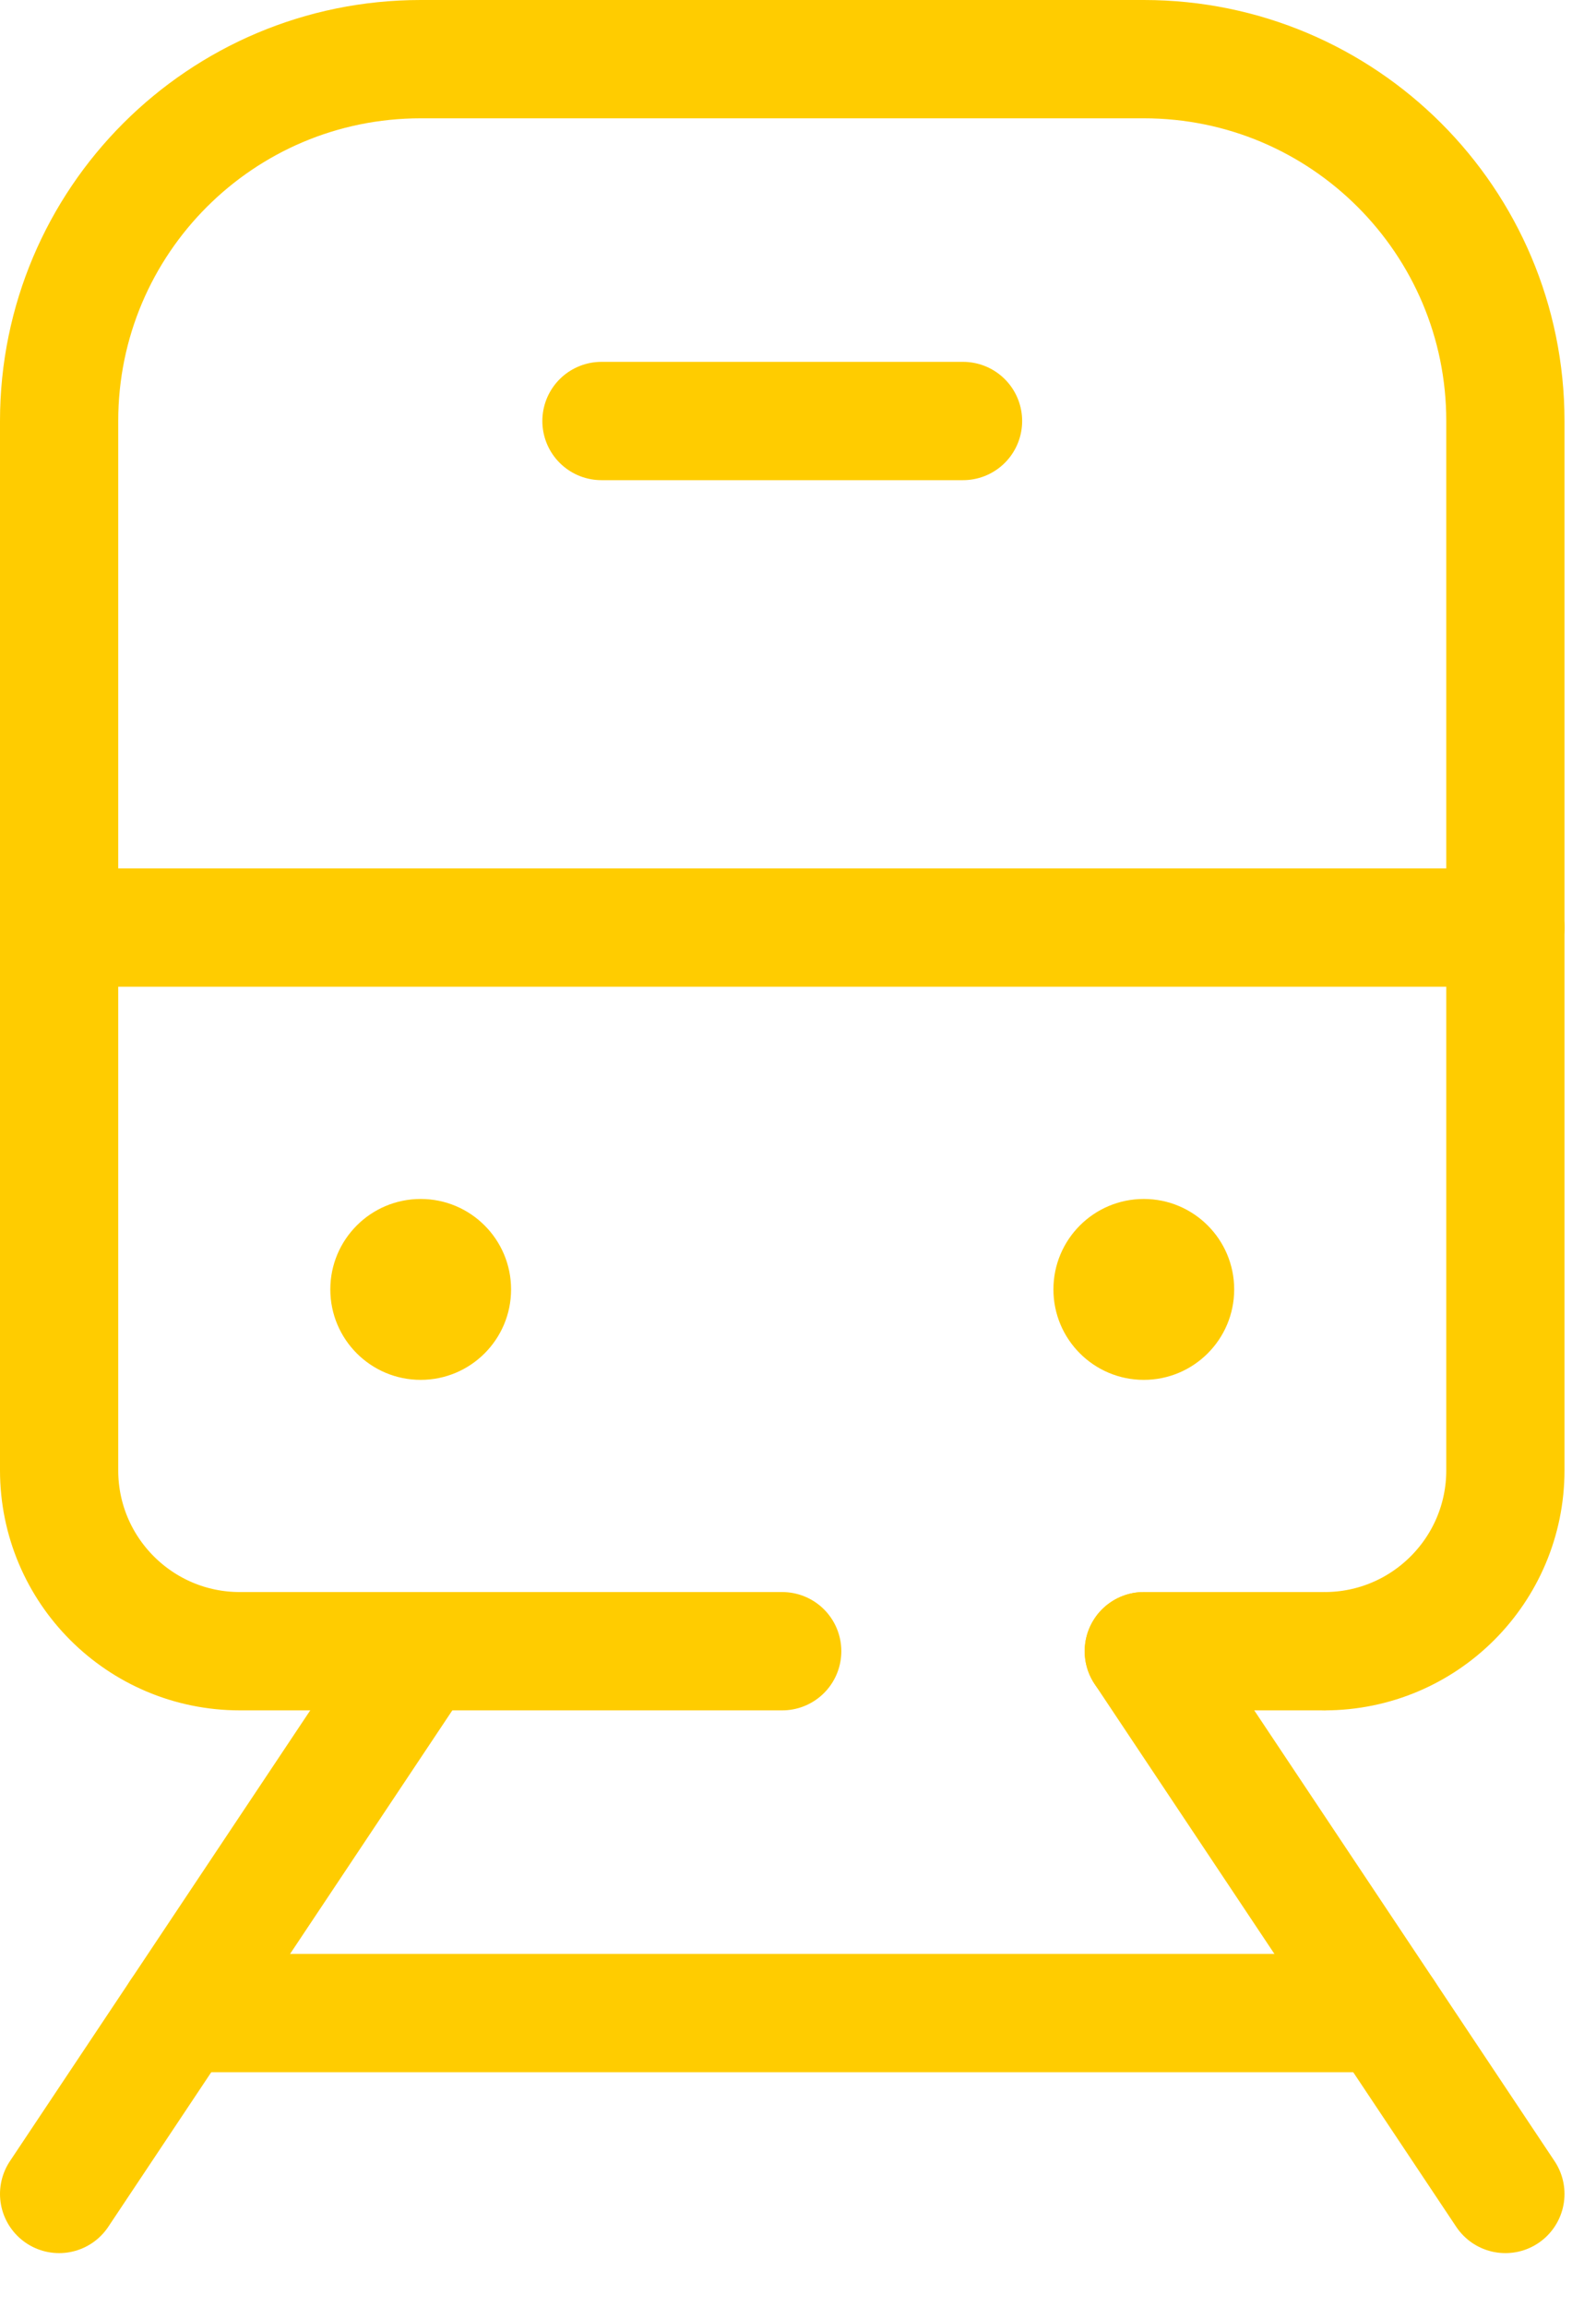 <?xml version="1.0" encoding="UTF-8"?>
<svg xmlns="http://www.w3.org/2000/svg" width="27" height="39" viewBox="0 0 27 39" fill="none">
  <path d="M13.233 27.913H4.058C2.369 27.913 1 26.544 1 24.855V7.117C1 3.738 3.739 1 7.117 1H19.35C22.728 1 25.467 3.738 25.467 7.117V24.855C25.467 26.544 24.097 27.913 22.408 27.913" stroke="#FFCC00" stroke-width="2" stroke-miterlimit="10" stroke-linecap="round" stroke-linejoin="round"></path>
  <path d="M1 37.088L7.117 27.913" stroke="#FFCC00" stroke-width="2" stroke-miterlimit="10" stroke-linecap="round" stroke-linejoin="round"></path>
  <path d="M25.467 37.088L19.35 27.913" stroke="#FFCC00" stroke-width="2" stroke-miterlimit="10" stroke-linecap="round" stroke-linejoin="round"></path>
  <path d="M23.428 34.03H3.039" stroke="#FFCC00" stroke-width="2" stroke-miterlimit="10" stroke-linecap="round" stroke-linejoin="round"></path>
  <path d="M25.467 15.68H1" stroke="#FFCC00" stroke-width="2" stroke-miterlimit="10" stroke-linecap="round" stroke-linejoin="round"></path>
  <circle cx="7.117" cy="21.797" r="1.529" fill="#FFCC00"></circle>
  <circle cx="19.35" cy="21.797" r="1.529" fill="#FFCC00"></circle>
  <path d="M10.175 7.117H16.292" stroke="#FFCC00" stroke-width="2" stroke-miterlimit="10" stroke-linecap="round" stroke-linejoin="round"></path>
  <path d="M22.408 27.913H19.35" stroke="#FFCC00" stroke-width="2" stroke-miterlimit="10" stroke-linecap="round" stroke-linejoin="round"></path>
</svg>
